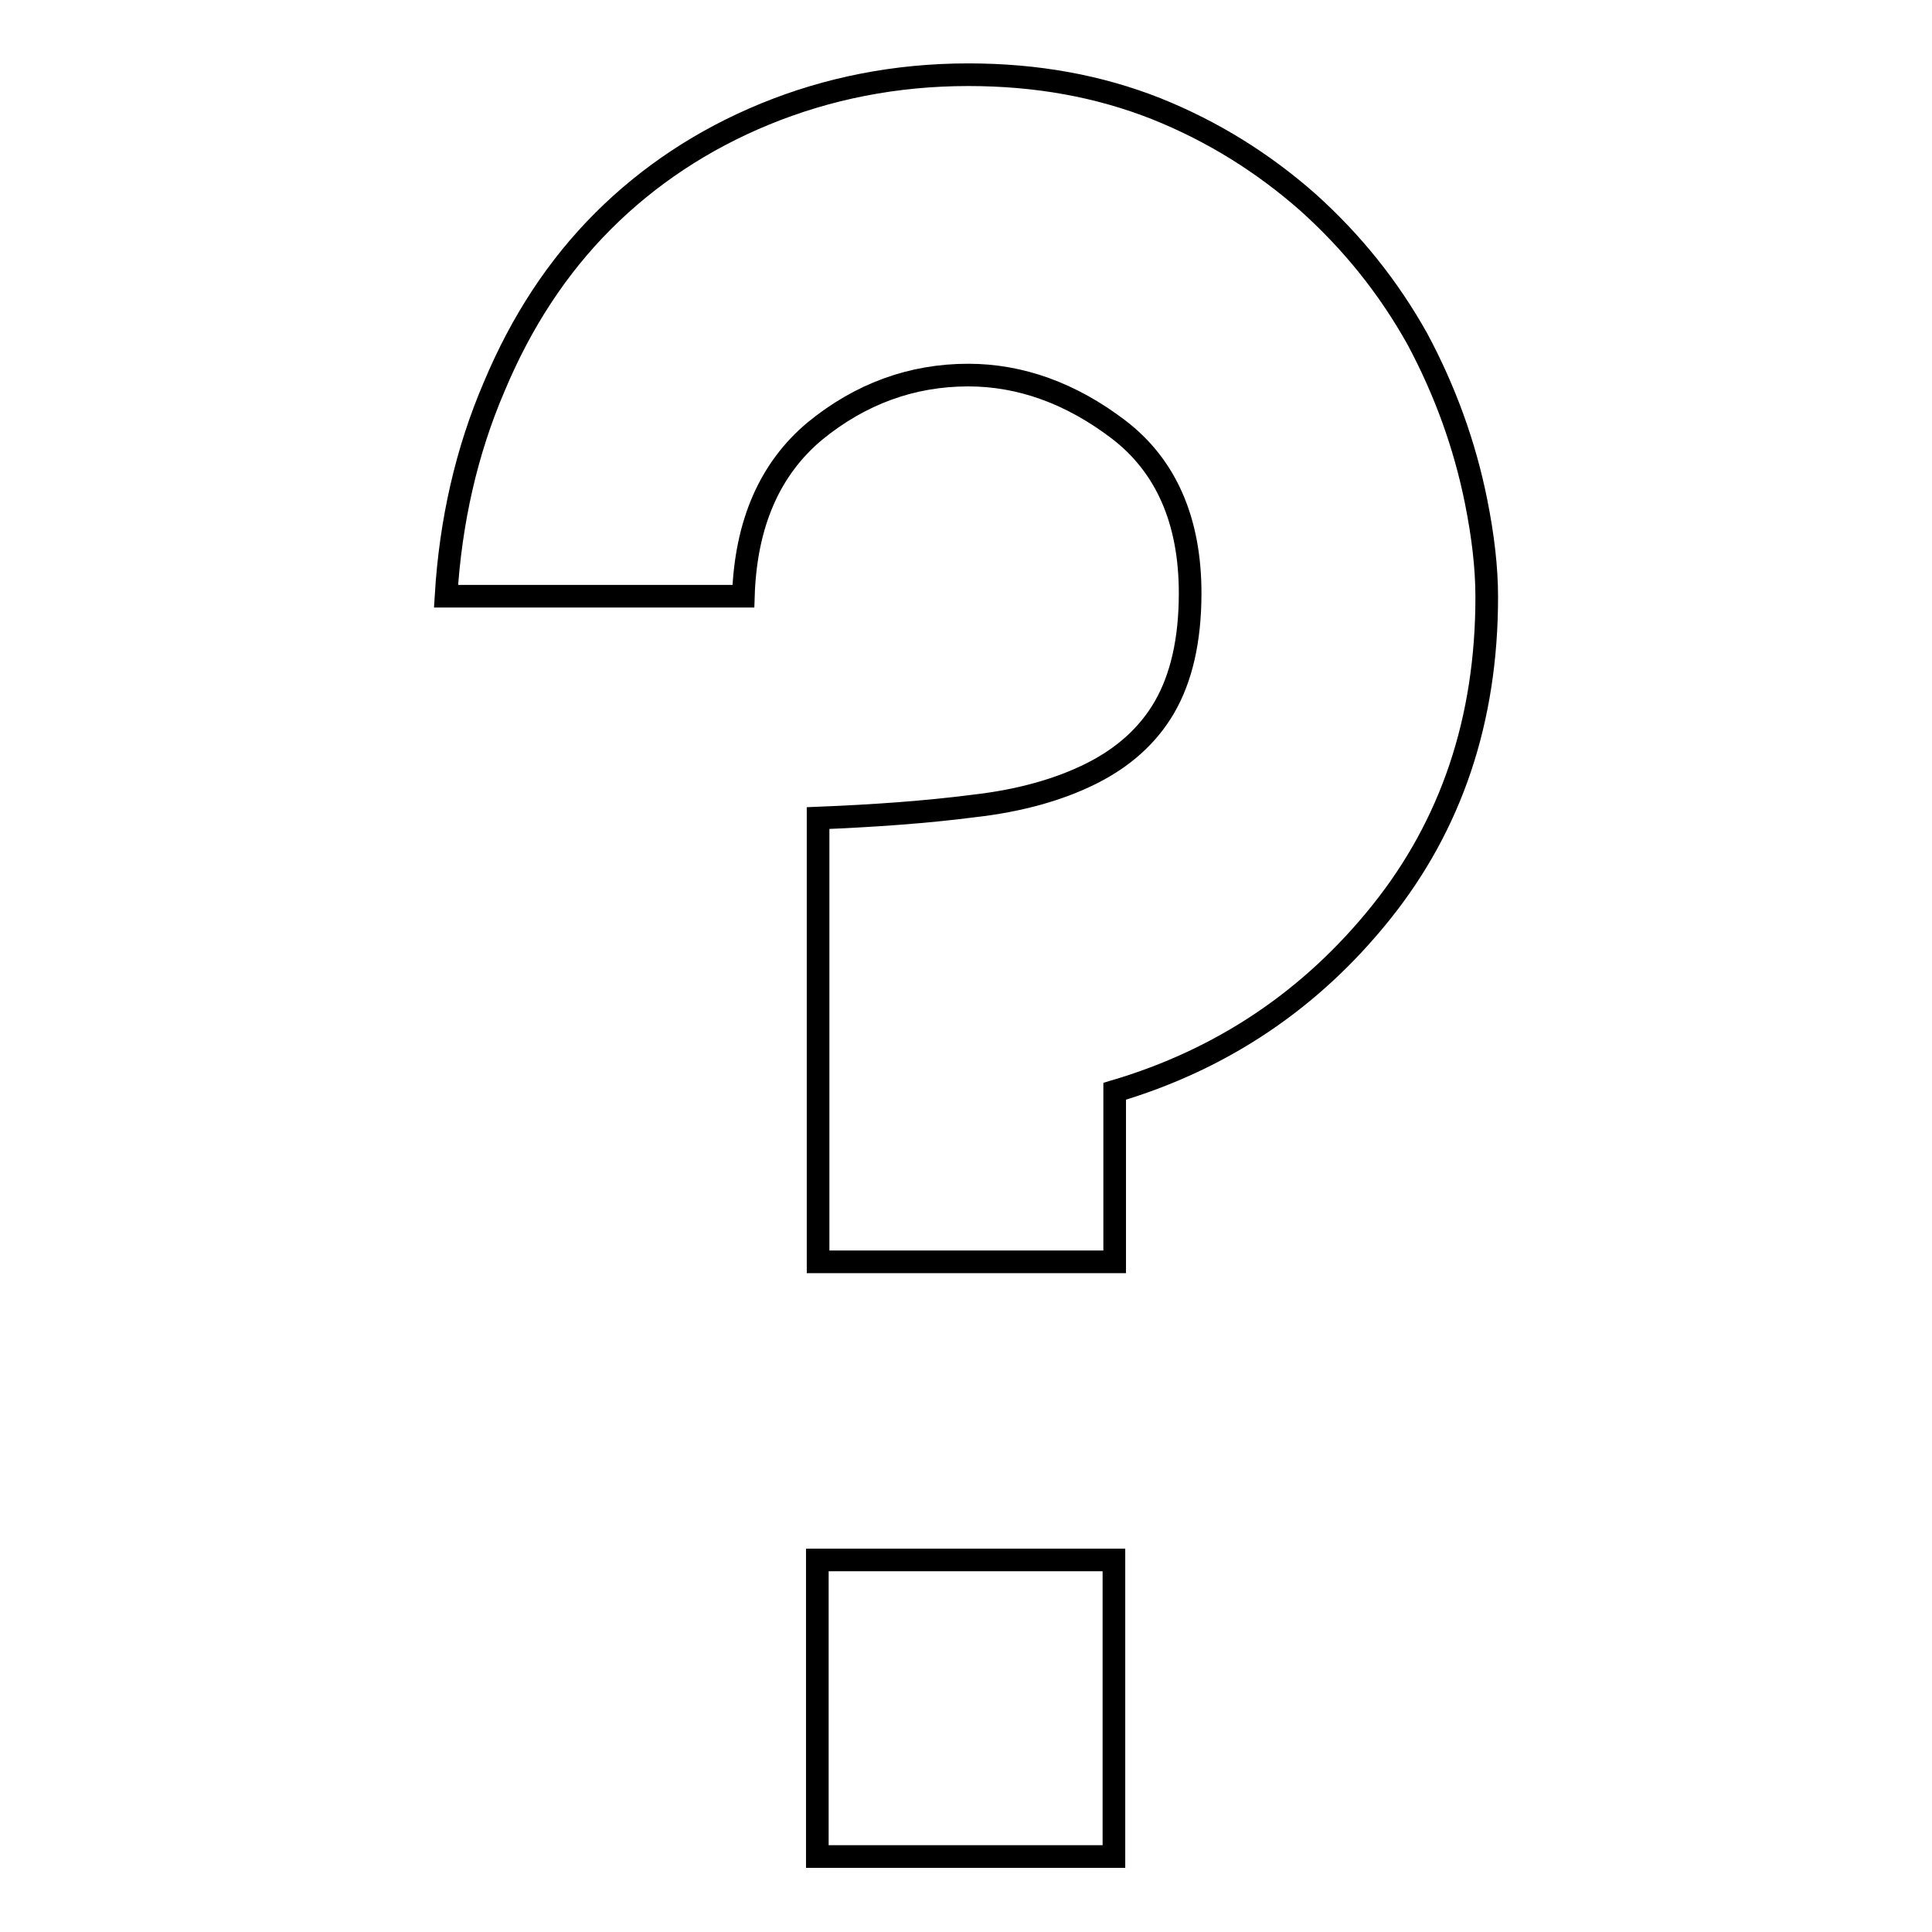 <?xml version="1.0" encoding="utf-8"?>
<!-- Svg Vector Icons : http://www.onlinewebfonts.com/icon -->
<!DOCTYPE svg PUBLIC "-//W3C//DTD SVG 1.1//EN" "http://www.w3.org/Graphics/SVG/1.1/DTD/svg11.dtd">
<svg version="1.1" xmlns="http://www.w3.org/2000/svg" xmlns:xlink="http://www.w3.org/1999/xlink" x="0px" y="0px" viewBox="0 0 256 256" enable-background="new 0 0 256 256" xml:space="preserve">
<g><g><path stroke-width="3" fill-opacity="0" stroke="#000000"  d="M195.6,66.5c0.9,4.5,1.4,8.7,1.4,12.6c0,16.3-4.7,30.2-14,41.8c-9.3,11.6-21.1,19.5-35.3,23.7v22.6h-39.3v-58.8c7.5-0.3,14.4-0.8,20.6-1.6c6.2-0.7,11.4-2.2,15.6-4.3c4.2-2.1,7.5-5,9.7-8.8c2.2-3.8,3.4-8.8,3.4-15.1c0-9.6-3.2-16.9-9.5-21.7c-6.3-4.8-13-7.2-19.9-7.2c-7.5,0-14.3,2.5-20.3,7.4c-6,5-9.2,12.3-9.5,21.9H59.1c0.6-9.9,2.7-19.2,6.4-27.8c3.6-8.6,8.4-15.9,14.4-21.9c6-6,13.2-10.8,21.5-14.2c8.3-3.4,17.3-5.2,26.9-5.2c9.1,0,17.3,1.5,24.9,4.5c7.5,3,14.2,7.2,20.1,12.4c5.9,5.3,10.7,11.3,14.5,18.1C191.5,51.8,194.1,59,195.6,66.5z M108.3,206.7h39.3V246h-39.3V206.7z"/></g></g>
</svg>